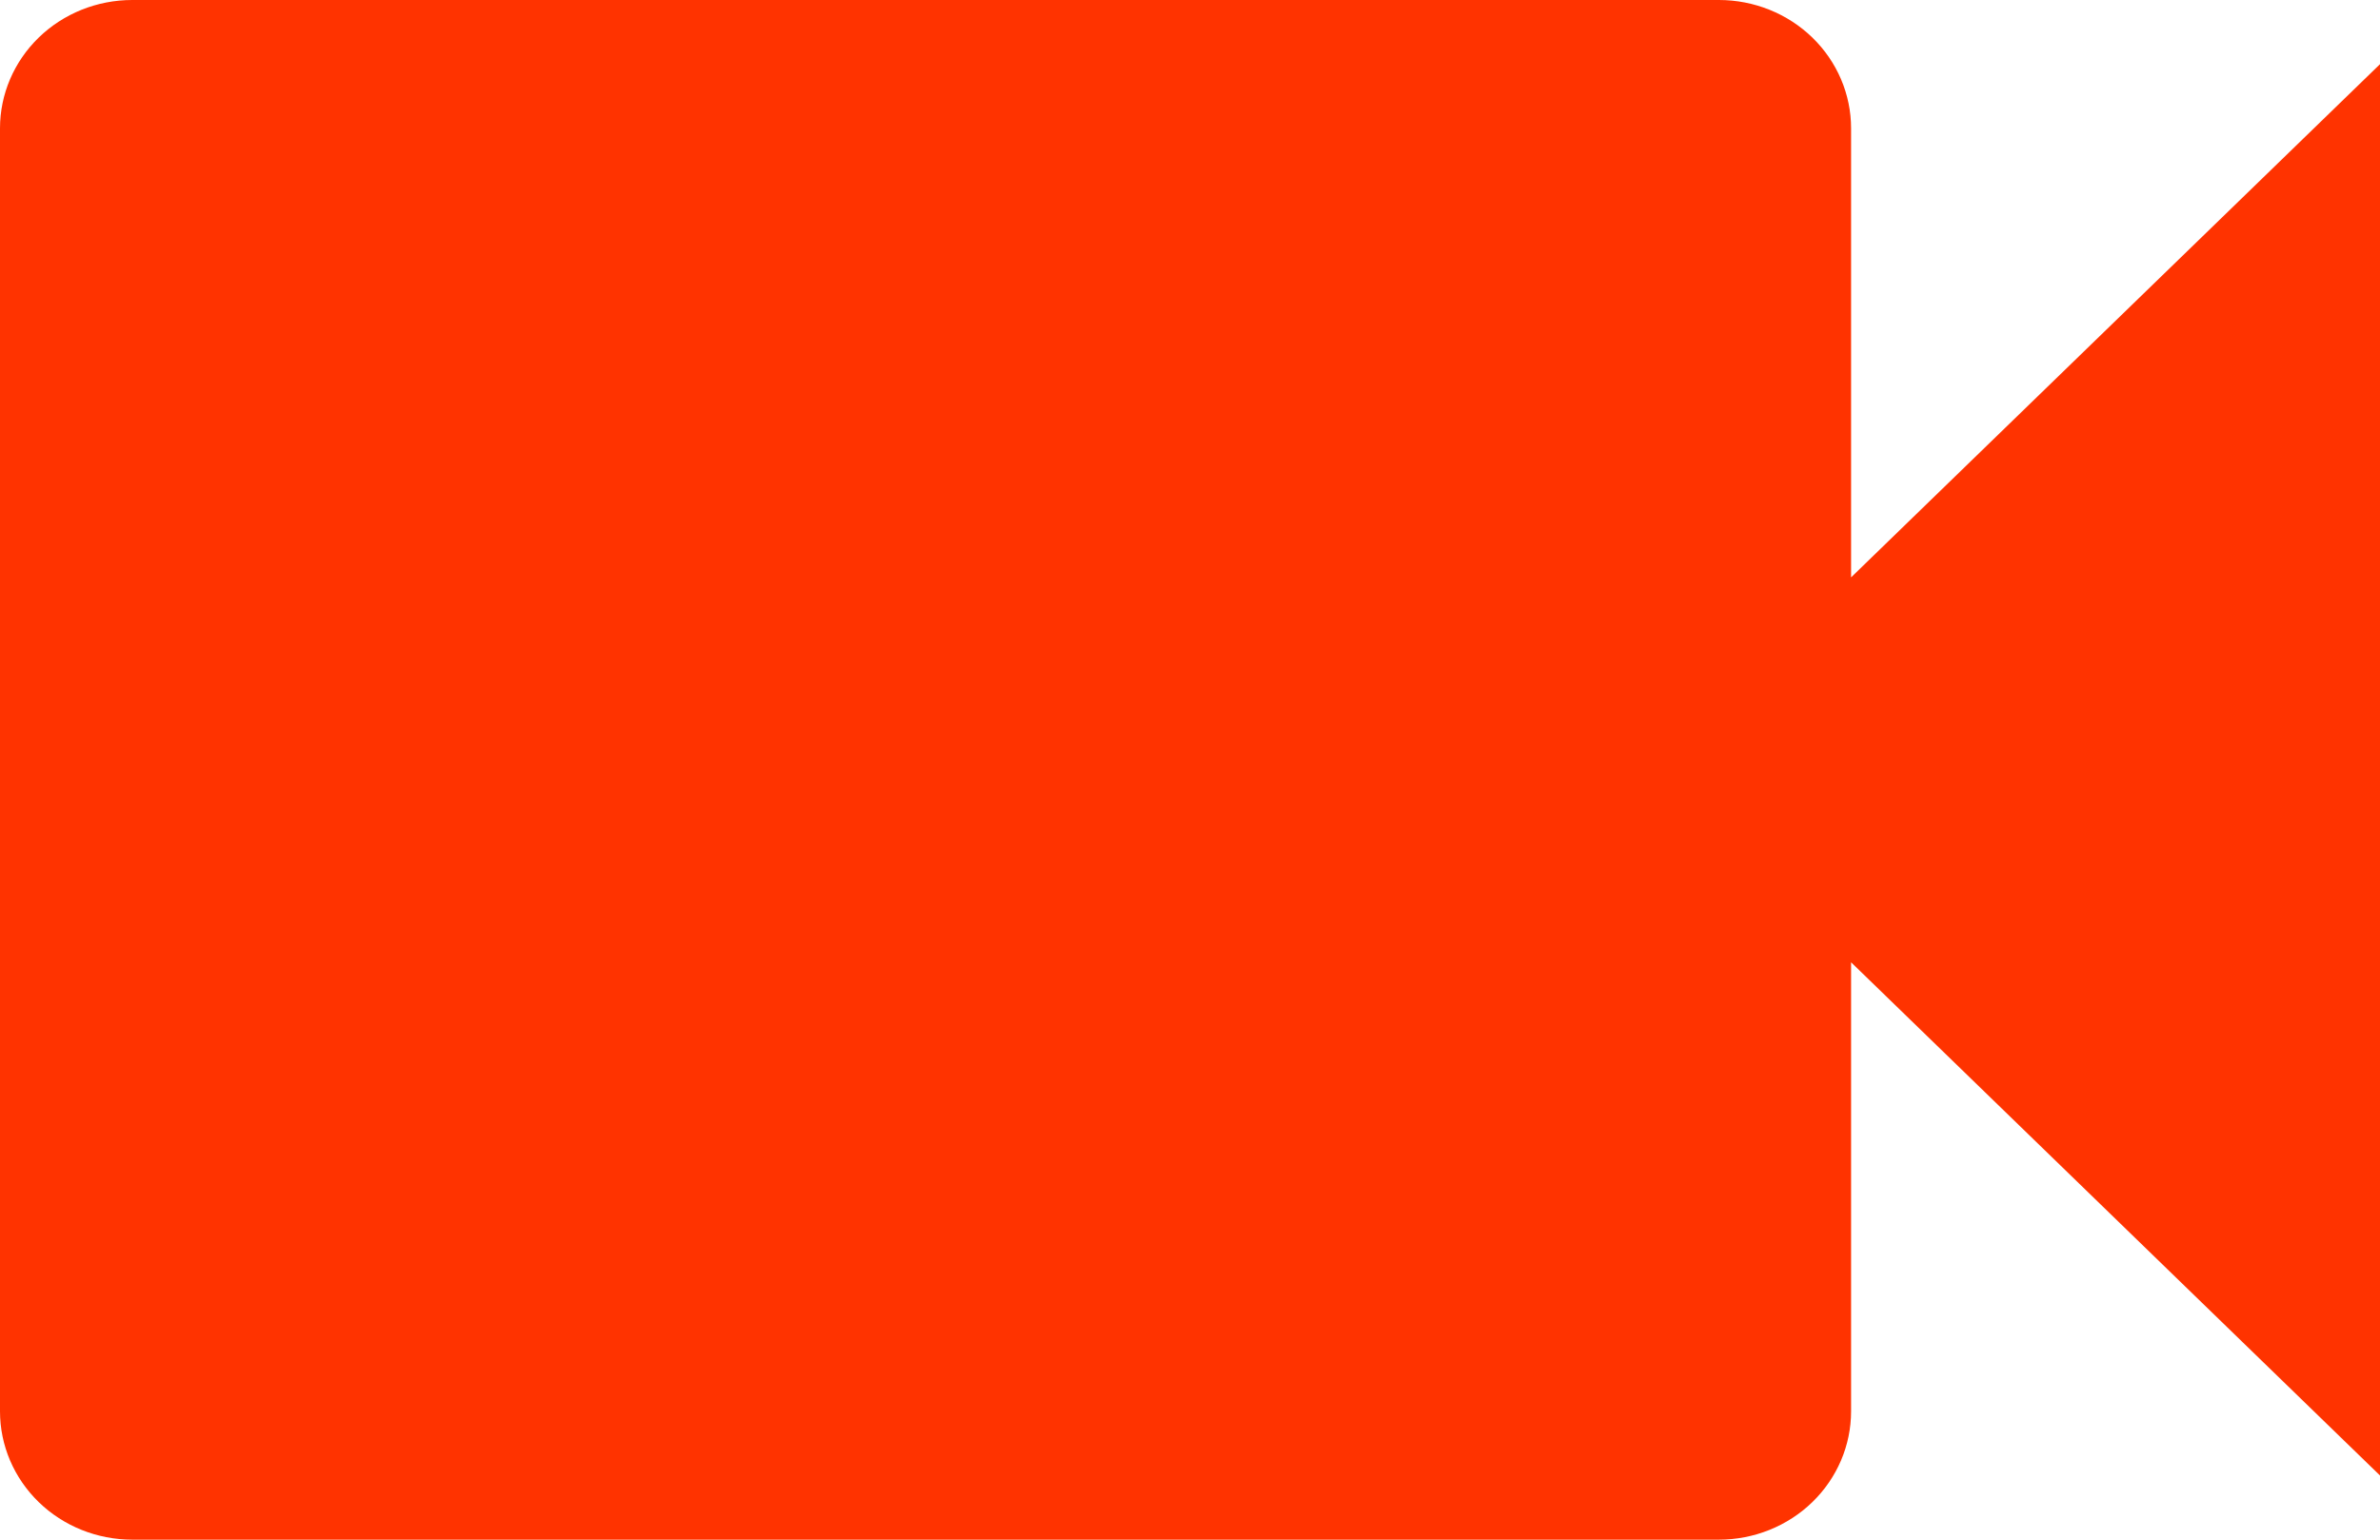 <svg width="34" height="22" viewBox="0 0 34 22" fill="none" xmlns="http://www.w3.org/2000/svg">
<path d="M26.444 8.25V1.833C26.444 1.347 26.245 0.881 25.891 0.537C25.537 0.193 25.056 0 24.556 0H1.889C1.388 0 0.907 0.193 0.553 0.537C0.199 0.881 0 1.347 0 1.833V20.167C0 20.653 0.199 21.119 0.553 21.463C0.907 21.807 1.388 22 1.889 22H24.556C25.056 22 25.537 21.807 25.891 21.463C26.245 21.119 26.444 20.653 26.444 20.167V13.75L34 21.083V0.917L26.444 8.25Z" fill="#FF3300"/>
</svg>
